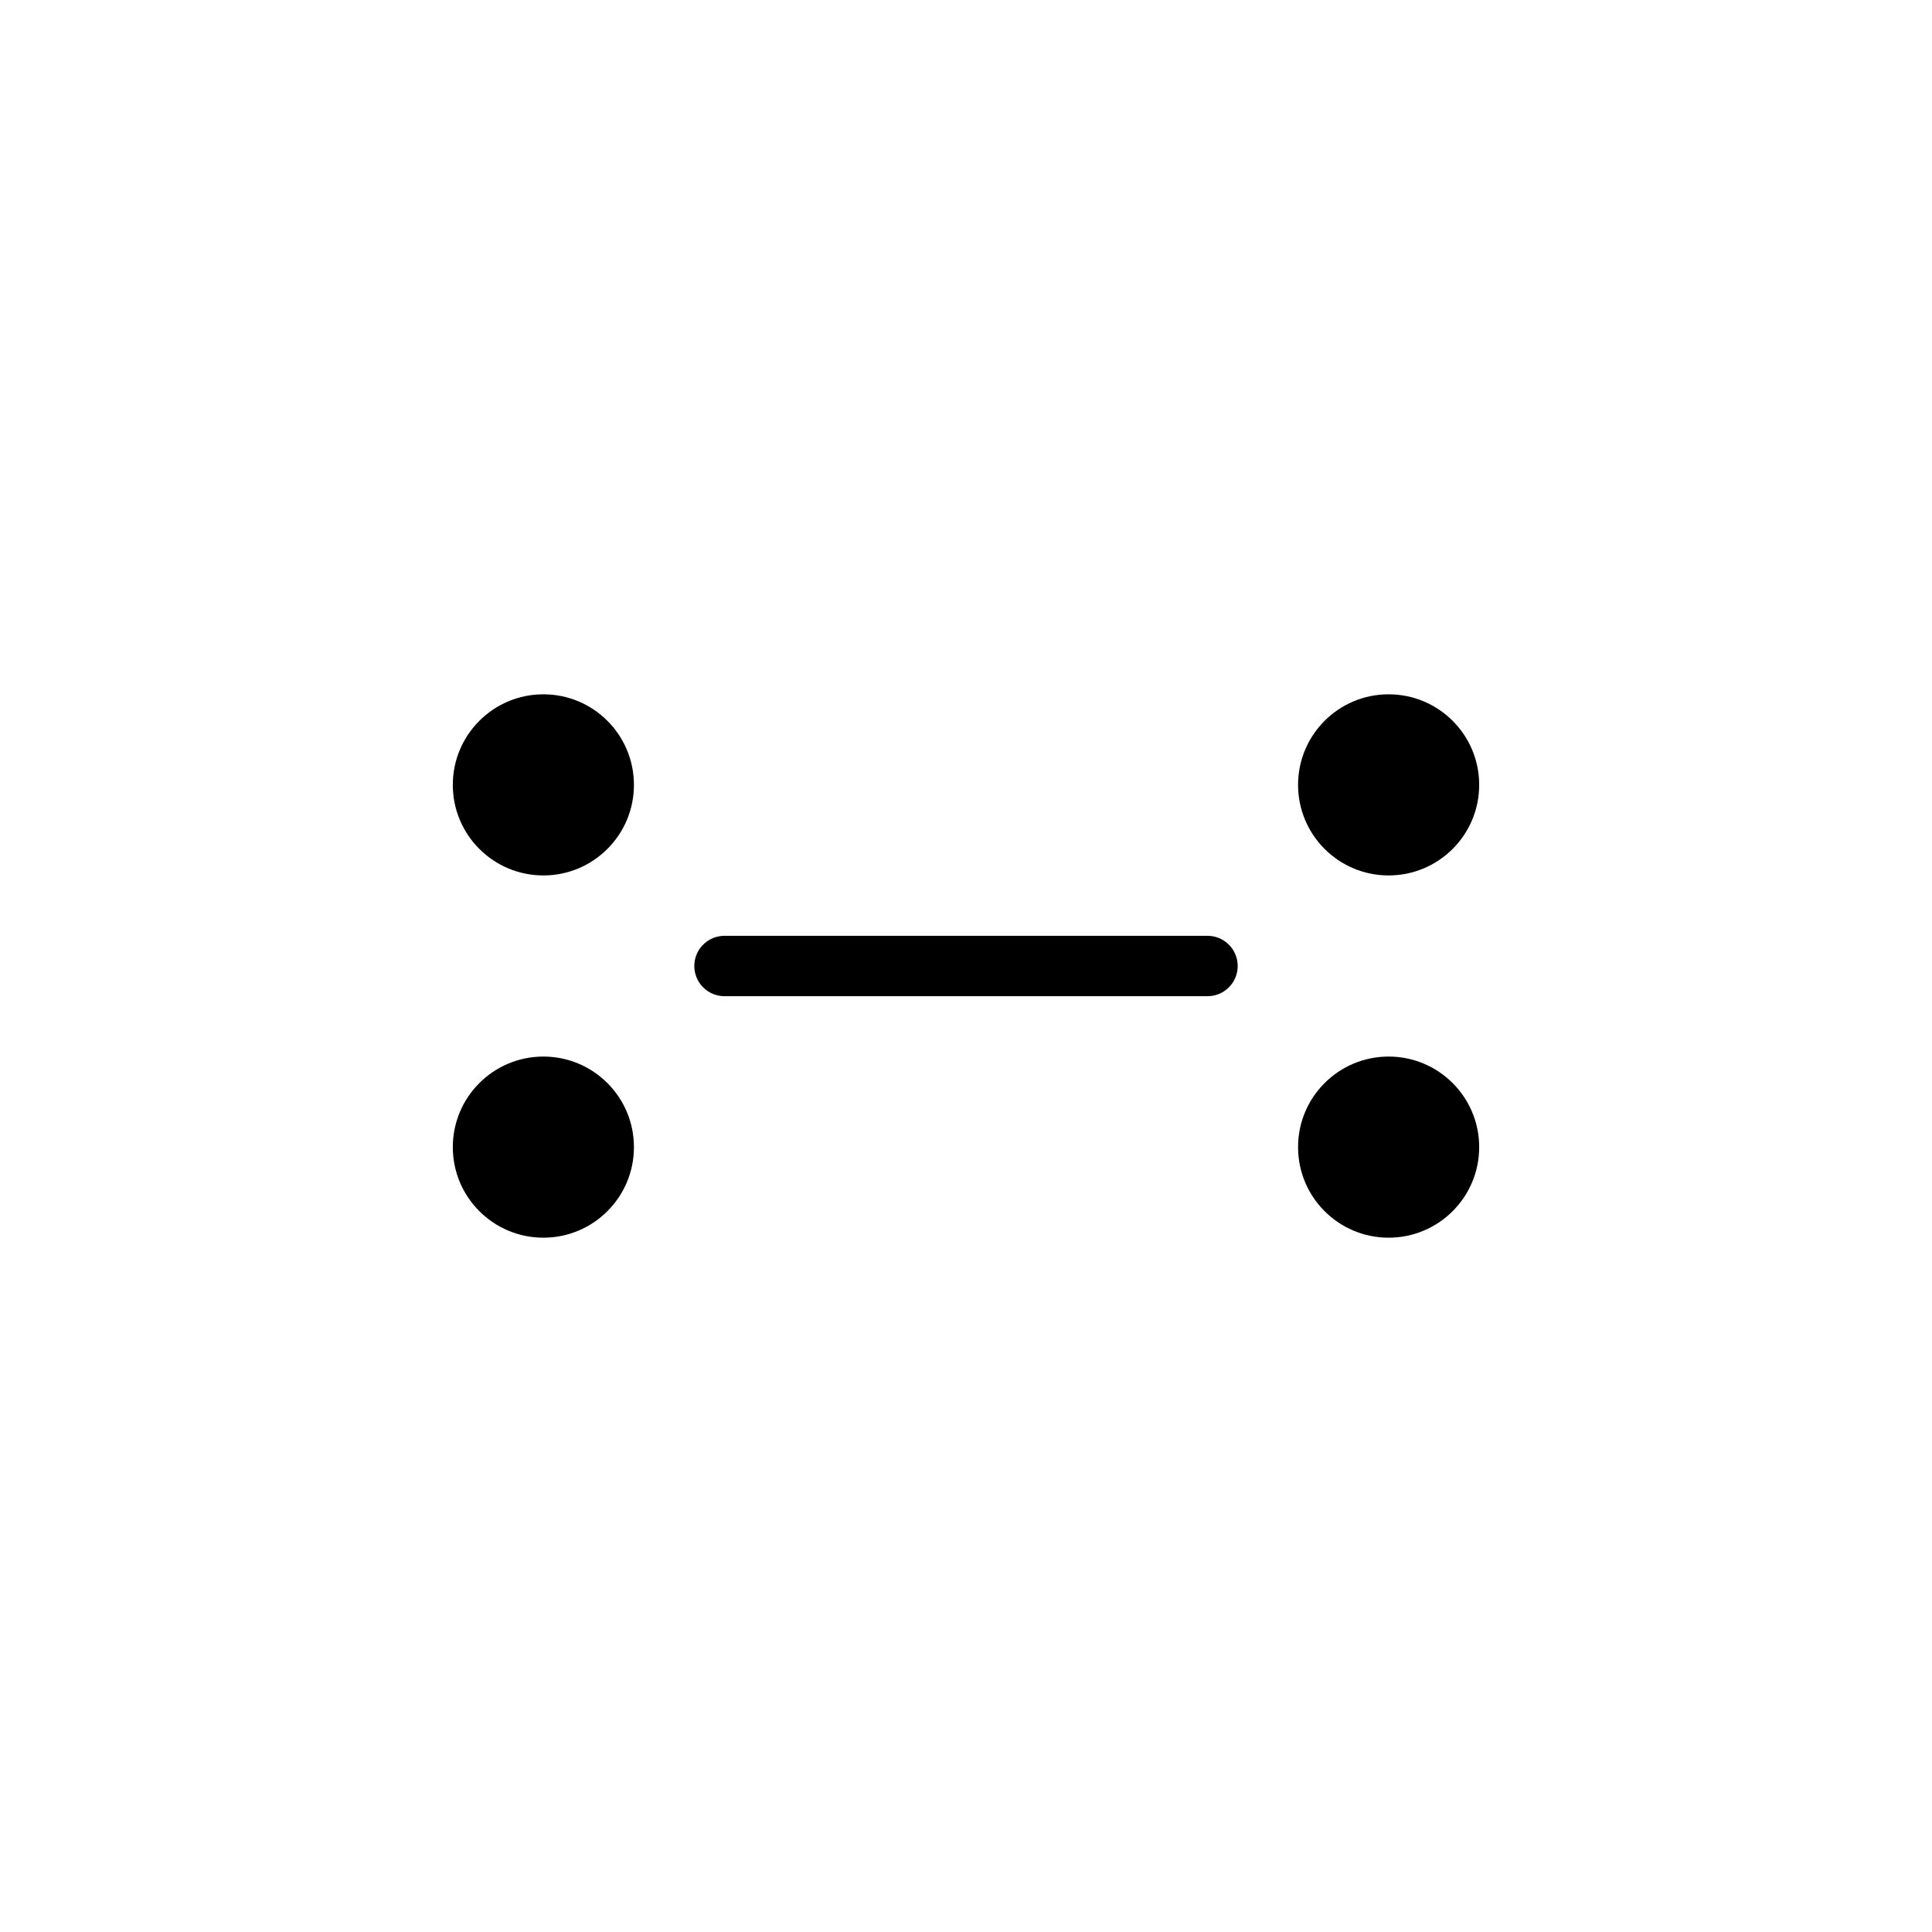 <svg
  width="64"
  height="64"
  viewBox="0 0 64 64"
  xmlns="http://www.w3.org/2000/svg"
  aria-label="AI-Phil Consulting logo"
>
  <rect width="64" height="64" fill="none" />

  <!-- Left colon -->
  <circle cx="18" cy="26" r="3" fill="currentColor" />
  <circle cx="18" cy="38" r="3" fill="currentColor" />

  <!-- Right colon -->
  <circle cx="46" cy="26" r="3" fill="currentColor" />
  <circle cx="46" cy="38" r="3" fill="currentColor" />

  <!-- Hyphen bridge -->
  <line
    x1="24"
    y1="32"
    x2="40"
    y2="32"
    stroke="currentColor"
    stroke-width="2"
    stroke-linecap="round"
  />
</svg>
